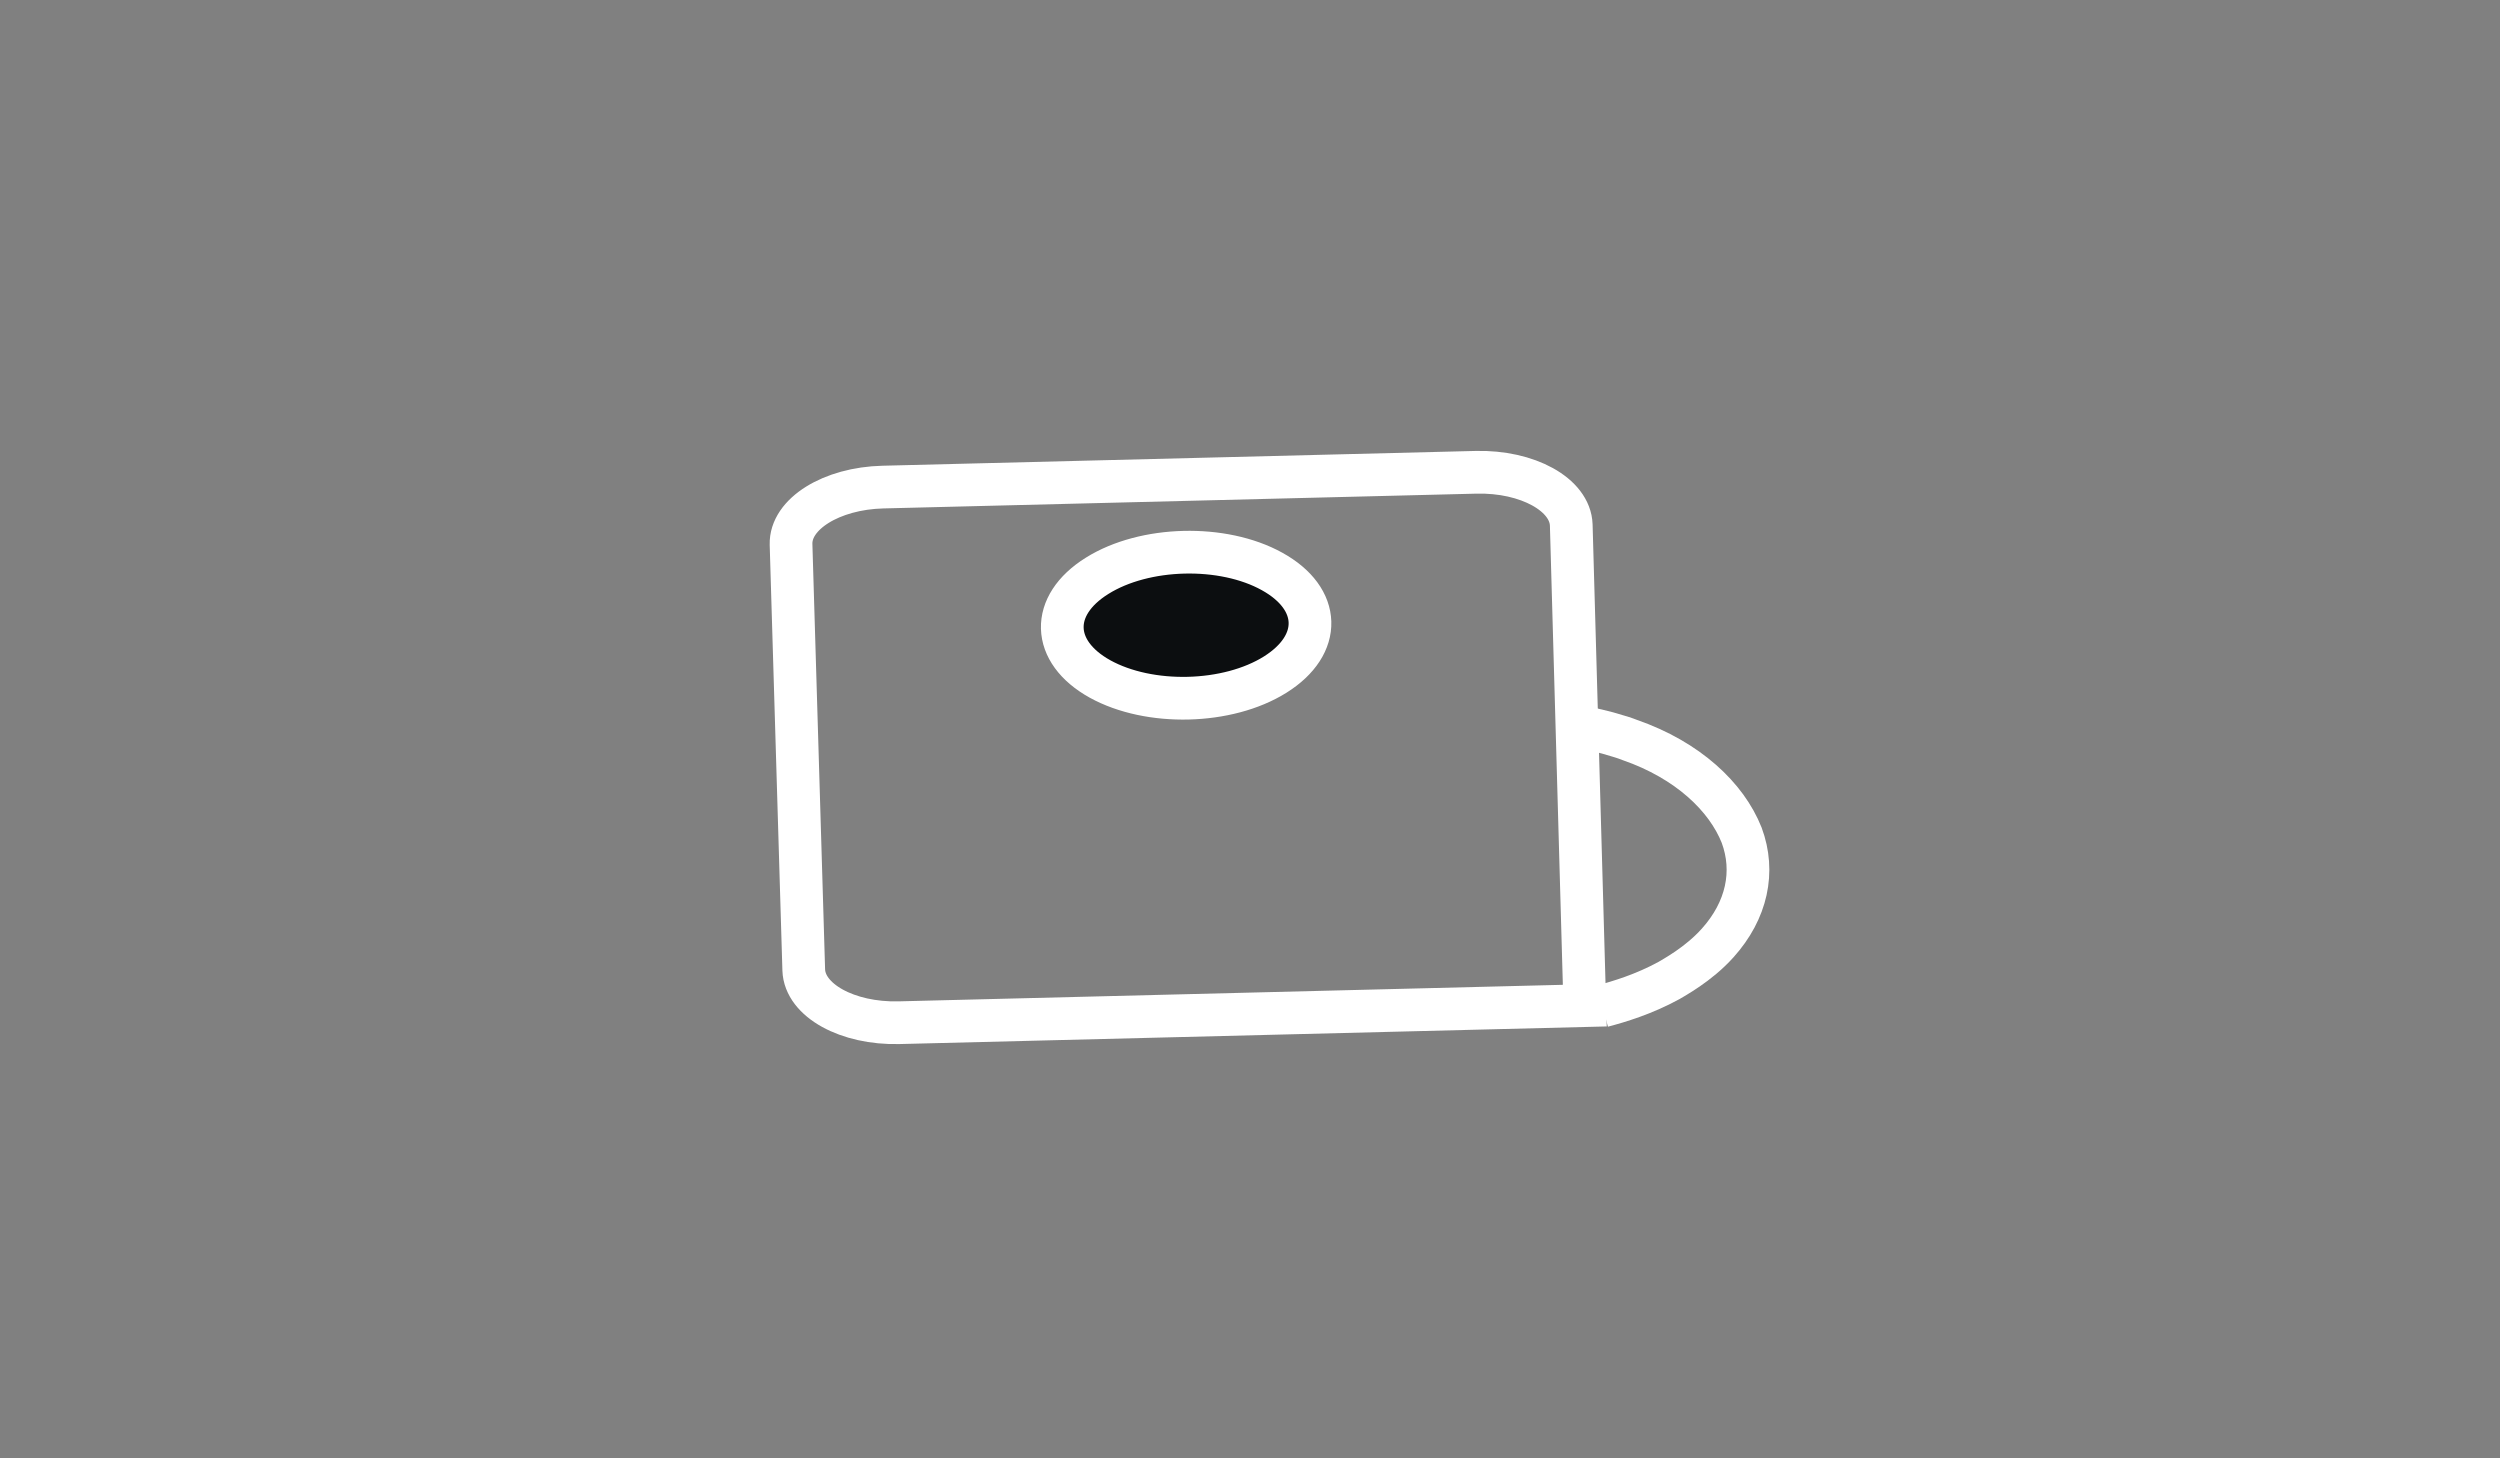 <svg width="12" height="7" viewBox="0 0 12 7" fill="none" xmlns="http://www.w3.org/2000/svg">
<rect x="0" y="0" width="12" height="7" fill="#808080" stroke="none"/>
<g clip-path="url(#clip0_1154_5321)">
<path d="M7.692 4.829C7.772 4.808 7.891 4.772 8.01 4.707C8.031 4.694 8.152 4.63 8.245 4.526C8.385 4.37 8.425 4.184 8.36 4.009C8.287 3.825 8.102 3.649 7.823 3.552C7.798 3.542 7.77 3.534 7.77 3.534C7.698 3.511 7.627 3.496 7.574 3.487" stroke="white" stroke-width="0.205" stroke-miterlimit="10"/>
<path d="M7.607 4.827L4.315 4.909C4.068 4.915 3.863 4.802 3.858 4.656L3.797 2.613C3.793 2.467 3.991 2.344 4.238 2.338L7.085 2.267C7.332 2.261 7.537 2.374 7.542 2.52L7.607 4.827Z" stroke="white" stroke-width="0.205" stroke-miterlimit="10"/>
<path d="M6.121 3.238C6.349 3.095 6.343 2.874 6.106 2.743C5.87 2.612 5.494 2.621 5.266 2.764C5.038 2.906 5.044 3.128 5.28 3.259C5.517 3.39 5.893 3.381 6.121 3.238Z" fill="#0C0E10" stroke="white" stroke-width="0.205"/>
</g>
<defs>
<clipPath id="clip0_1154_5321">
<rect width="6.589" height="6.589" fill="white" transform="matrix(0.848 -0.53 0.875 0.485 0.253 3.726)"/>
</clipPath>
</defs>
</svg>

